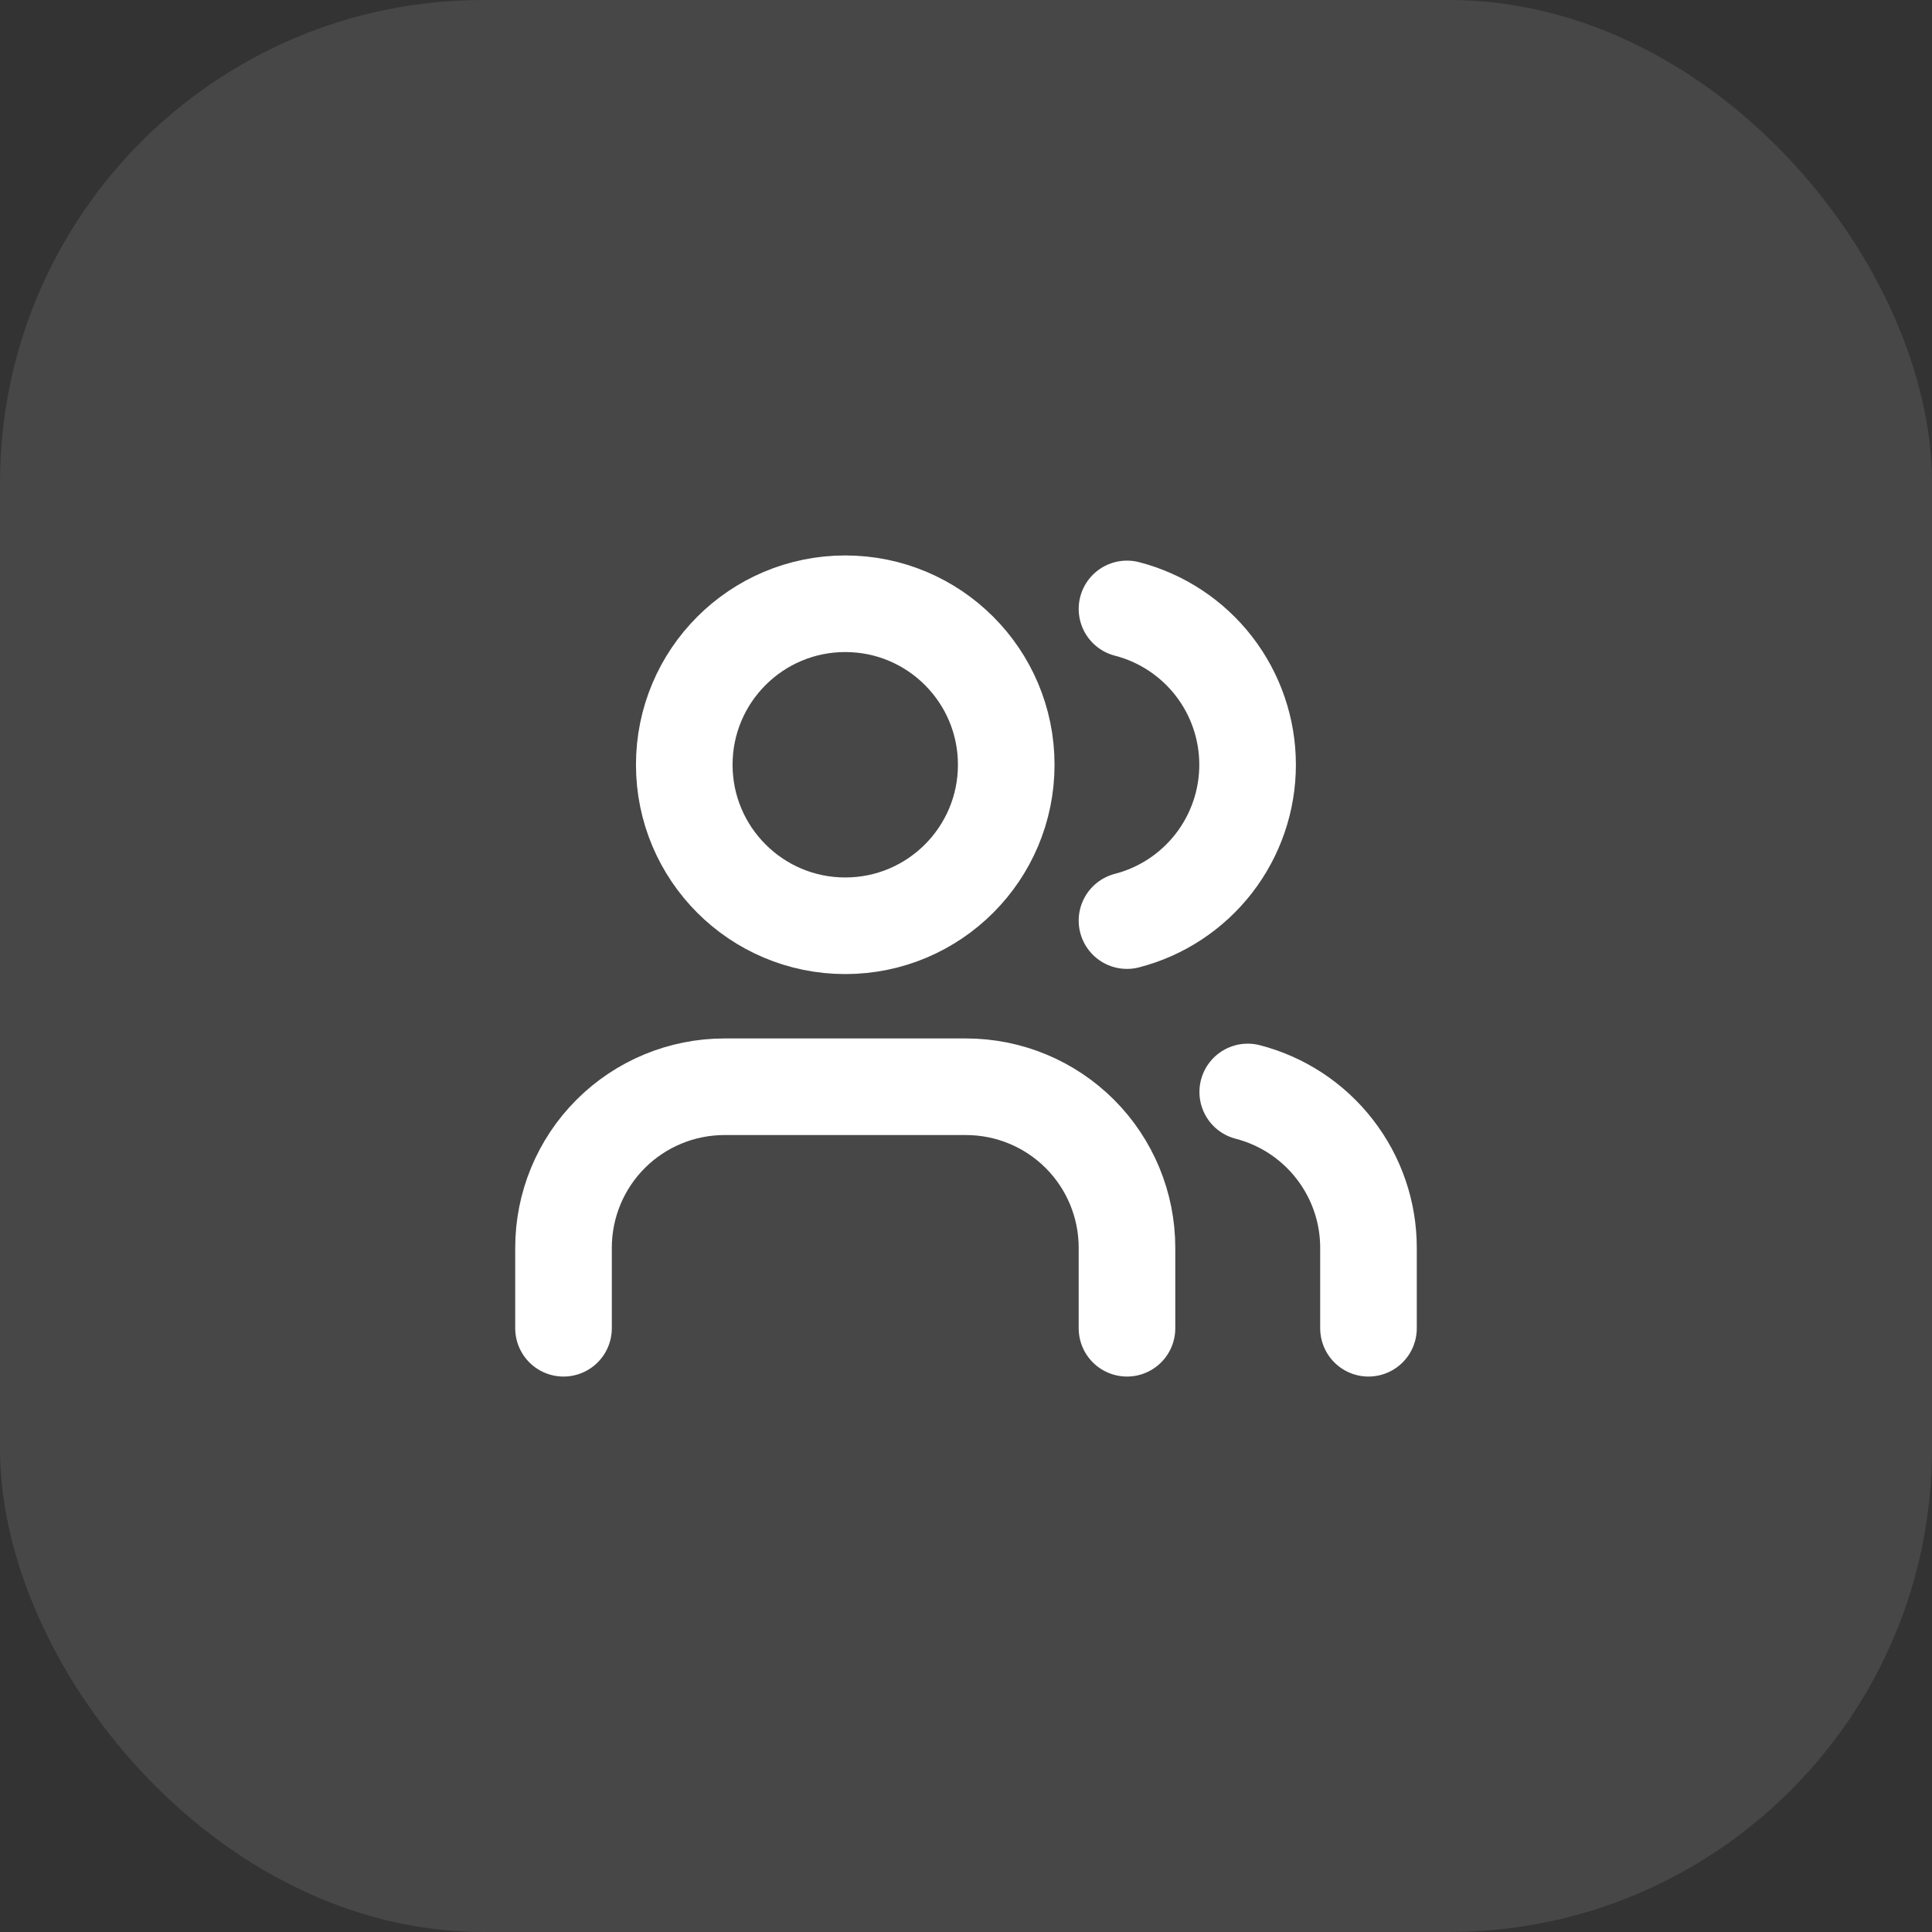 <svg width="40" height="40" viewBox="0 0 40 40" fill="none" xmlns="http://www.w3.org/2000/svg">
<rect x="0" y="0" width="40" height="40" fill="#333333" stroke="none"/>
<rect width="40" height="40" rx="10" fill="white" fill-opacity="0.1"/>
<path d="M23.333 27.5V25.833C23.333 24.949 22.982 24.101 22.357 23.476C21.732 22.851 20.884 22.5 20 22.5H15C14.116 22.5 13.268 22.851 12.643 23.476C12.018 24.101 11.667 24.949 11.667 25.833V27.5" stroke="white" stroke-width="2" stroke-linecap="round" stroke-linejoin="round"/>
<path d="M23.333 12.607C24.048 12.792 24.681 13.209 25.133 13.793C25.585 14.377 25.83 15.095 25.83 15.833C25.83 16.572 25.585 17.289 25.133 17.873C24.681 18.457 24.048 18.875 23.333 19.06" stroke="white" stroke-width="2" stroke-linecap="round" stroke-linejoin="round"/>
<path d="M28.333 27.5V25.833C28.333 25.095 28.087 24.377 27.634 23.794C27.182 23.21 26.549 22.793 25.833 22.608" stroke="white" stroke-width="2" stroke-linecap="round" stroke-linejoin="round"/>
<path d="M17.5 19.167C19.341 19.167 20.833 17.674 20.833 15.833C20.833 13.992 19.341 12.5 17.5 12.5C15.659 12.5 14.167 13.992 14.167 15.833C14.167 17.674 15.659 19.167 17.5 19.167Z" stroke="white" stroke-width="2" stroke-linecap="round" stroke-linejoin="round"/>
</svg>
